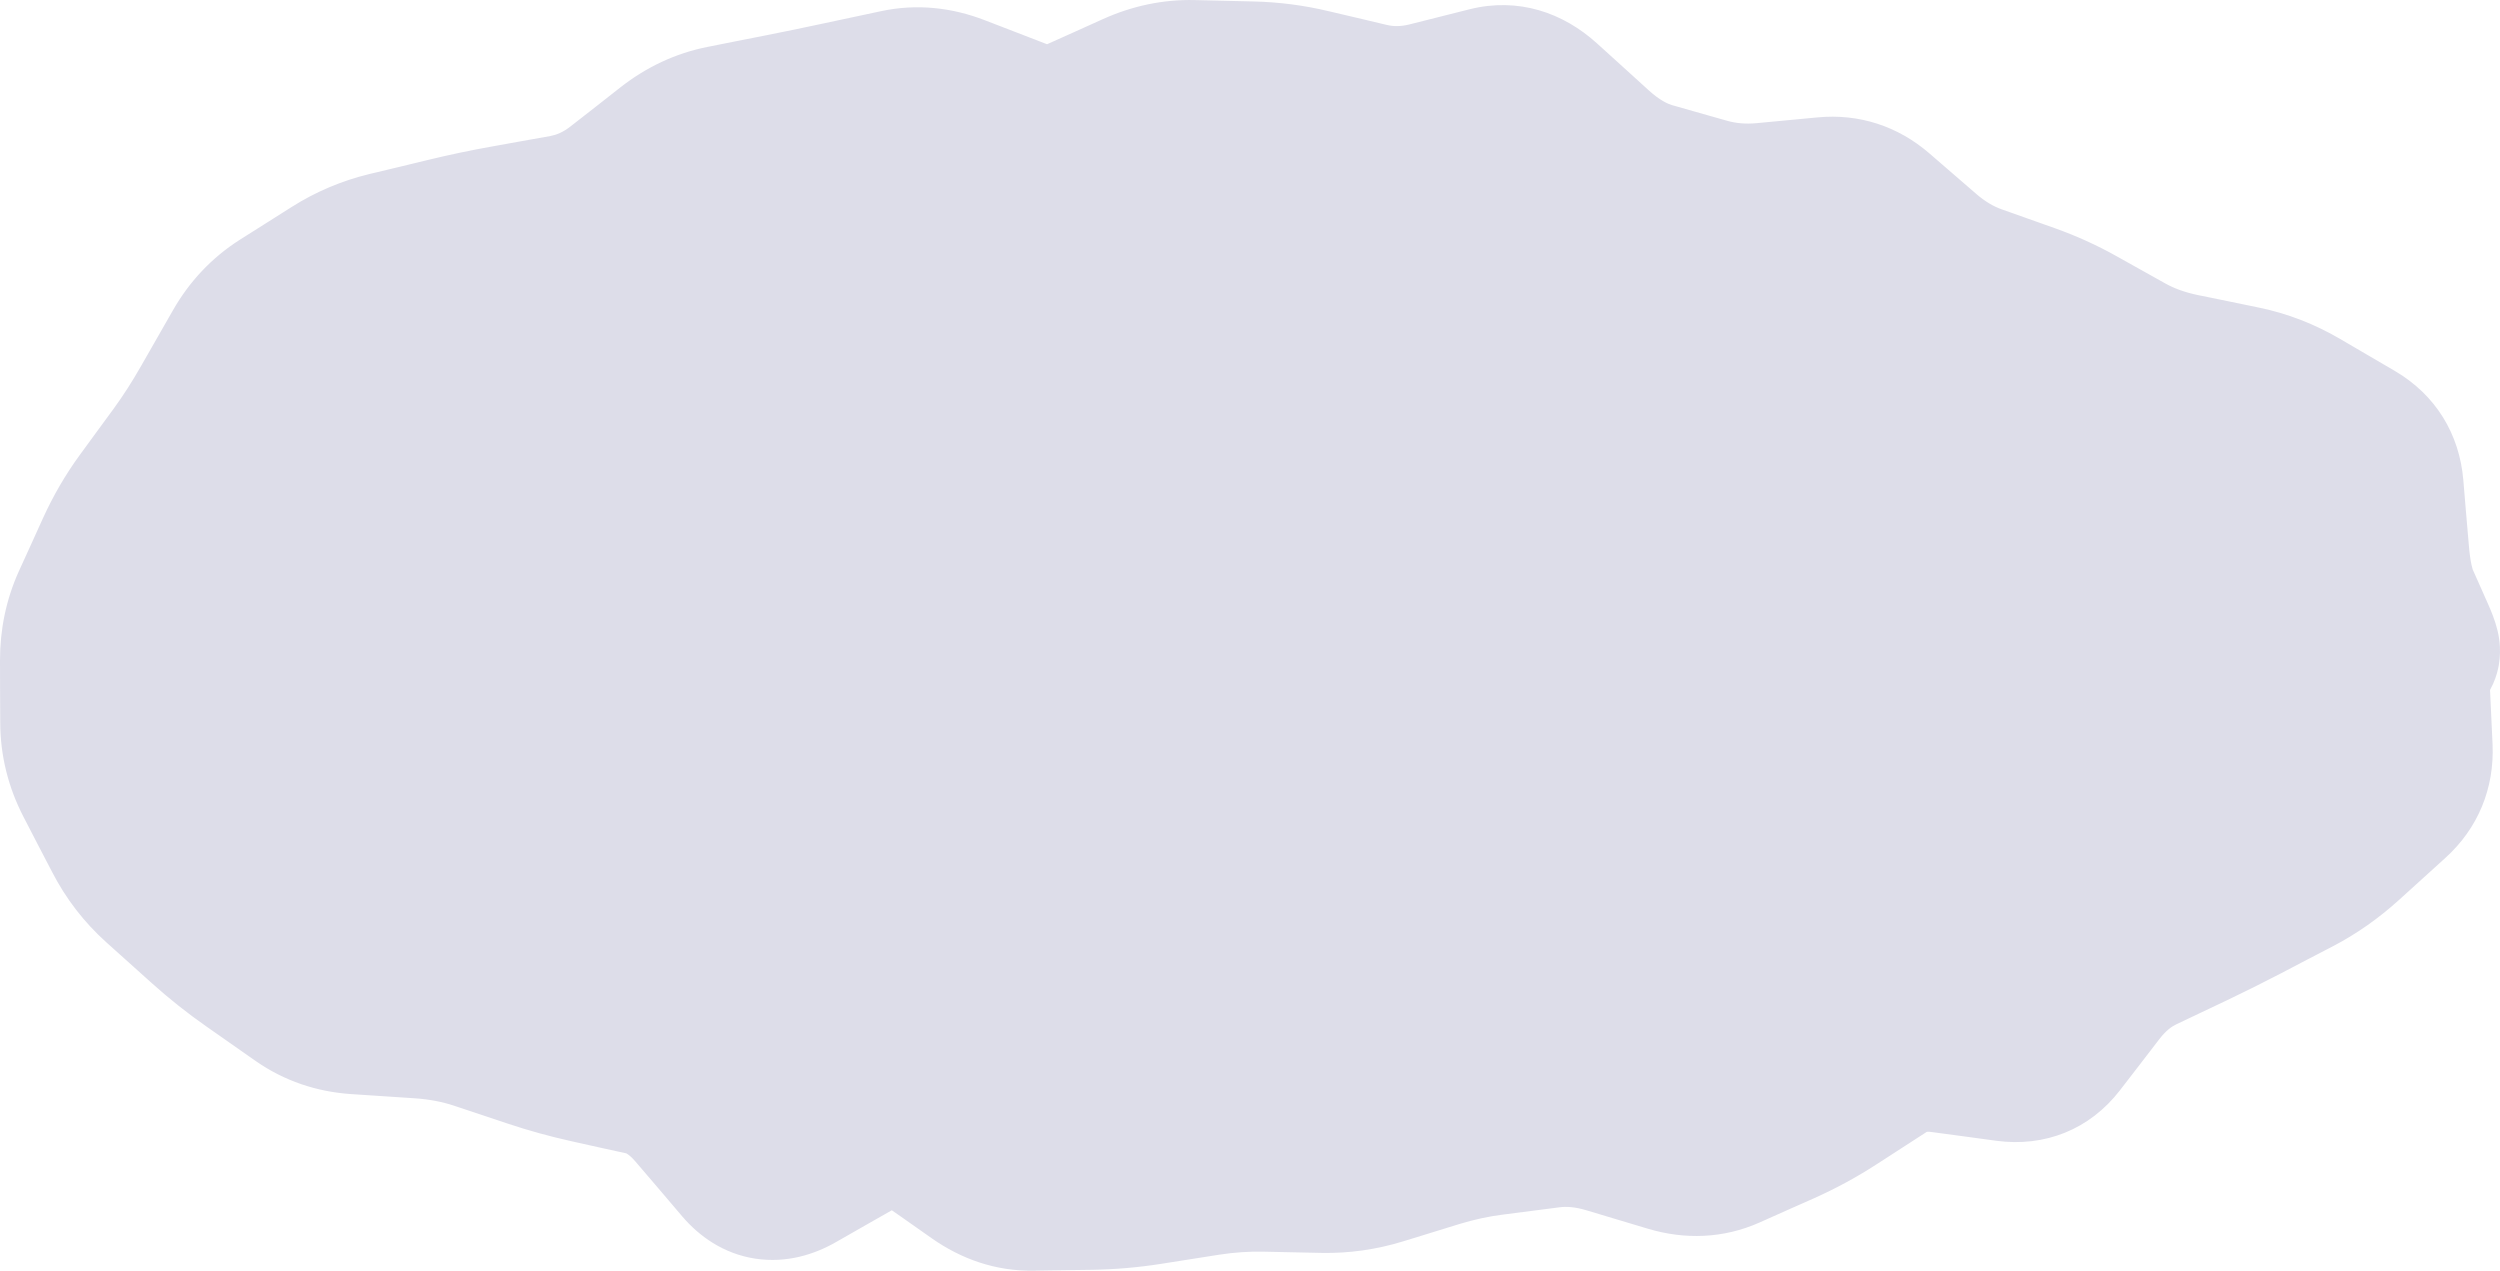 <?xml version="1.0" encoding="UTF-8"?> <svg xmlns="http://www.w3.org/2000/svg" viewBox="0 0 32.237 16.385" fill="none"><ellipse cx="16.086" cy="8.418" rx="15" ry="7" fill="#DDDDE9"></ellipse><path d="M31.141 9.643L30.143 9.688L31.141 9.643ZM30.86 10.323L30.189 9.581L30.86 10.323ZM30.26 10.866L30.931 11.608L30.26 10.866ZM29.623 11.313L30.086 12.2L29.623 11.313ZM29.287 11.489L28.824 10.602L29.287 11.489ZM28.95 11.664L28.488 10.778L28.95 11.664ZM28.286 11.995L28.715 12.899L28.286 11.995ZM27.959 12.151L27.53 11.248L27.959 12.151ZM27.631 12.307L27.202 11.404L27.631 12.307ZM27.051 12.791L26.258 12.181L27.051 12.791ZM26.546 13.447L27.338 14.057L26.546 13.447ZM25.875 13.719L25.741 14.71L25.875 13.719ZM24.299 13.758L24.841 14.598L24.299 13.758ZM23.653 14.175L23.11 13.336L23.653 14.175ZM22.981 14.539L22.575 13.626L22.981 14.539ZM22.283 14.85L22.689 15.764L22.283 14.85ZM21.536 14.886L21.824 13.928L21.536 14.886ZM21.139 14.767L20.852 15.725L21.139 14.767ZM20.742 14.648L21.03 13.69L20.742 14.648ZM19.981 14.576L19.853 13.584L19.981 14.576ZM19.616 14.623L19.489 13.631L19.616 14.623ZM19.252 14.67L19.38 15.662L19.252 14.67ZM18.524 14.829L18.817 15.784L18.524 14.829ZM17.796 15.052L17.503 14.096L17.796 15.052ZM17.06 15.156L17.039 16.156L17.06 15.156ZM16.315 15.14L16.336 14.141L16.315 15.14ZM15.567 15.191L15.722 16.179L15.567 15.191ZM15.192 15.25L15.347 16.238L15.192 15.25ZM14.817 15.309L14.662 14.321L14.817 15.309ZM14.065 15.374L14.08 16.374L14.065 15.374ZM13.688 15.38L13.672 14.38L13.688 15.38ZM13.31 15.385L13.326 16.385L13.31 15.385ZM12.589 15.149L12.014 15.967L12.589 15.149ZM12.245 14.907L12.82 14.089L12.245 14.907ZM11.132 14.665L11.627 15.534L11.132 14.665ZM10.708 14.907L11.203 15.775L10.708 14.907ZM10.284 15.148L9.789 14.28L10.284 15.148ZM8.956 14.33L9.717 13.681L8.956 14.33ZM6.868 13.541L6.551 14.49L6.868 13.541ZM6.168 13.308L5.852 14.257L6.168 13.308ZM5.41 13.164L5.344 14.162L5.41 13.164ZM4.594 13.11L4.66 12.112L4.594 13.11ZM3.868 12.861L3.295 13.68L3.868 12.861ZM2.624 11.932L3.292 11.188L2.624 11.932ZM2.038 11.405L1.37 12.15L2.038 11.405ZM1.56 10.785L2.448 10.325L1.56 10.785ZM1.374 10.427L2.262 9.967L1.374 10.427ZM1.189 10.069L0.301 10.529L1.189 10.069ZM1.466 7.093L0.555 6.68L1.466 7.093ZM1.838 6.454L1.031 5.864L1.838 6.454ZM2.055 6.158L2.863 6.748L2.055 6.158ZM2.272 5.861L1.465 5.271L2.272 5.861ZM2.692 5.209L1.823 4.713L2.692 5.209ZM3.097 4.499L2.229 4.003L3.097 4.499ZM3.961 3.726L4.496 4.571L3.961 3.726ZM4.291 3.516L3.756 2.672L4.291 3.516ZM5.763 3.032L5.529 2.06L5.763 3.032ZM6.521 2.873L6.344 1.889L6.521 2.873ZM7.973 2.418L7.357 1.63L7.973 2.418ZM8.619 1.913L9.235 2.7L8.619 1.913ZM10.069 1.437L9.875 0.456L10.069 1.437ZM11.571 1.122L11.78 2.1L11.571 1.122ZM12.342 1.195L12.702 0.262L12.342 1.195ZM13.135 1.501L13.495 0.568L13.135 1.501ZM13.899 1.488L13.489 0.576L13.899 1.488ZM14.636 1.157L15.046 2.069L14.636 1.157ZM17.275 1.205L17.045 2.178L17.275 1.205ZM17.65 1.294L17.419 2.267L17.65 1.294ZM22 2.52L21.727 3.482L22 2.52ZM22.747 2.584L22.652 1.588L22.747 2.584ZM24.224 2.734L24.878 1.977L24.224 2.734ZM24.527 2.996L23.873 3.752L24.527 2.996ZM24.83 3.258L24.175 4.014L24.83 3.258ZM25.473 3.641L25.139 4.583L25.473 3.641ZM26.155 3.883L25.821 4.825L26.155 3.883ZM26.809 4.178L26.321 5.051L26.809 4.178ZM28.532 4.865L28.331 5.844L28.532 4.865ZM28.924 4.946L29.126 3.966L28.924 4.946ZM29.671 5.234L30.176 4.371L29.671 5.234ZM30.378 5.648L29.873 6.511L30.378 5.648ZM30.768 6.275L29.771 6.359L30.768 6.275ZM30.838 7.112L31.835 7.028L30.838 7.112ZM30.972 7.753L30.059 8.16L30.972 7.753ZM31.17 8.196L32.083 7.789L31.17 8.196ZM31.105 8.826L32.103 8.781L31.105 8.826ZM31.123 9.235L30.124 9.28L30.143 9.688L31.141 9.643L32.141 9.597L32.122 9.189L31.123 9.235ZM31.141 9.643L30.143 9.688C30.143 9.694 30.141 9.671 30.157 9.634C30.172 9.597 30.19 9.58 30.189 9.581L30.86 10.323L31.531 11.064C31.955 10.681 32.166 10.164 32.141 9.597L31.141 9.643ZM30.86 10.323L30.189 9.581L29.889 9.853L30.56 10.594L31.231 11.336L31.531 11.064L30.86 10.323ZM30.56 10.594L29.889 9.853L29.588 10.125L30.26 10.866L30.931 11.608L31.231 11.336L30.56 10.594ZM30.26 10.866L29.588 10.125C29.447 10.253 29.304 10.352 29.161 10.427L29.623 11.313L30.086 12.2C30.39 12.041 30.672 11.842 30.931 11.608L30.26 10.866ZM29.623 11.313L29.161 10.427L28.824 10.602L29.287 11.489L29.749 12.375L30.086 12.2L29.623 11.313ZM29.287 11.489L28.824 10.602L28.488 10.778L28.95 11.664L29.413 12.551L29.749 12.375L29.287 11.489ZM28.95 11.664L28.488 10.778C28.274 10.889 28.064 10.994 27.857 11.092L28.286 11.995L28.715 12.899C28.946 12.789 29.178 12.673 29.413 12.551L28.95 11.664ZM28.286 11.995L27.857 11.092L27.53 11.248L27.959 12.151L28.388 13.054L28.715 12.899L28.286 11.995ZM27.959 12.151L27.53 11.248L27.202 11.404L27.631 12.307L28.06 13.21L28.388 13.054L27.959 12.151ZM27.631 12.307L27.202 11.404C26.822 11.584 26.509 11.855 26.258 12.181L27.051 12.791L27.843 13.401C27.929 13.289 28.003 13.237 28.06 13.21L27.631 12.307ZM27.051 12.791L26.258 12.181L26.006 12.509L26.798 13.119L27.591 13.729L27.843 13.401L27.051 12.791ZM26.798 13.119L26.006 12.509L25.753 12.837L26.546 13.447L27.338 14.057L27.591 13.729L26.798 13.119ZM26.546 13.447L25.753 12.837C25.761 12.826 25.801 12.783 25.876 12.752C25.951 12.722 26.005 12.727 26.009 12.728L25.875 13.719L25.741 14.71C26.367 14.794 26.946 14.566 27.338 14.057L26.546 13.447ZM25.875 13.719L26.009 12.728L25.591 12.671L25.457 13.662L25.323 14.653L25.741 14.71L25.875 13.719ZM25.457 13.662L25.591 12.671L25.173 12.615L25.039 13.606L24.905 14.597L25.323 14.653L25.457 13.662ZM25.039 13.606L25.173 12.615C24.683 12.549 24.191 12.637 23.756 12.918L24.299 13.758L24.841 14.598C24.845 14.596 24.846 14.595 24.846 14.595C24.845 14.596 24.845 14.596 24.846 14.595C24.848 14.595 24.865 14.591 24.905 14.597L25.039 13.606ZM24.299 13.758L23.756 12.918L23.433 13.127L23.976 13.967L24.519 14.806L24.841 14.598L24.299 13.758ZM23.976 13.967L23.433 13.127L23.11 13.336L23.653 14.175L24.196 15.015L24.519 14.806L23.976 13.967ZM23.653 14.175L23.11 13.336C22.938 13.447 22.76 13.543 22.575 13.626L22.981 14.539L23.388 15.453C23.668 15.328 23.938 15.182 24.196 15.015L23.653 14.175ZM22.981 14.539L22.575 13.626L22.226 13.781L22.632 14.695L23.038 15.608L23.388 15.453L22.981 14.539ZM22.632 14.695L22.226 13.781L21.876 13.936L22.283 14.85L22.689 15.764L23.038 15.608L22.632 14.695ZM22.283 14.85L21.876 13.936C21.872 13.938 21.871 13.938 21.872 13.938C21.872 13.938 21.873 13.938 21.873 13.938C21.873 13.938 21.869 13.938 21.862 13.937C21.854 13.936 21.842 13.934 21.824 13.928L21.536 14.886L21.249 15.844C21.722 15.986 22.219 15.973 22.689 15.764L22.283 14.85ZM21.536 14.886L21.824 13.928L21.427 13.809L21.139 14.767L20.852 15.725L21.249 15.844L21.536 14.886ZM21.139 14.767L21.427 13.809L21.03 13.69L20.742 14.648L20.455 15.606L20.852 15.725L21.139 14.767ZM20.742 14.648L21.03 13.69C20.648 13.576 20.252 13.533 19.853 13.584L19.981 14.576L20.109 15.568C20.196 15.556 20.308 15.562 20.455 15.606L20.742 14.648ZM19.981 14.576L19.853 13.584L19.489 13.631L19.616 14.623L19.744 15.615L20.109 15.568L19.981 14.576ZM19.616 14.623L19.489 13.631L19.124 13.678L19.252 14.67L19.38 15.662L19.744 15.615L19.616 14.623ZM19.252 14.67L19.124 13.678C18.823 13.717 18.525 13.782 18.23 13.873L18.524 14.829L18.817 15.784C19.007 15.726 19.195 15.685 19.38 15.662L19.252 14.67ZM18.524 14.829L18.23 13.873L17.866 13.984L18.16 14.94L18.454 15.896L18.817 15.784L18.524 14.829ZM18.16 14.94L17.866 13.984L17.503 14.096L17.796 15.052L18.09 16.008L18.454 15.896L18.16 14.94ZM17.796 15.052L17.503 14.096C17.36 14.14 17.221 14.159 17.081 14.156L17.06 15.156L17.039 16.156C17.396 16.163 17.748 16.113 18.09 16.008L17.796 15.052ZM17.06 15.156L17.081 14.156L16.708 14.148L16.687 15.148L16.666 16.148L17.039 16.156L17.06 15.156ZM16.687 15.148L16.708 14.148L16.336 14.141L16.315 15.14L16.294 16.14L16.666 16.148L16.687 15.148ZM16.315 15.14L16.336 14.141C16.027 14.134 15.719 14.155 15.412 14.204L15.567 15.191L15.722 16.179C15.915 16.149 16.105 16.136 16.294 16.14L16.315 15.14ZM15.567 15.191L15.412 14.204L15.037 14.262L15.192 15.25L15.347 16.238L15.722 16.179L15.567 15.191ZM15.192 15.25L15.037 14.262L14.662 14.321L14.817 15.309L14.972 16.297L15.347 16.238L15.192 15.25ZM14.817 15.309L14.662 14.321C14.458 14.353 14.254 14.371 14.05 14.374L14.065 15.374L14.08 16.374C14.379 16.369 14.676 16.344 14.972 16.297L14.817 15.309ZM14.065 15.374L14.05 14.374L13.672 14.38L13.688 15.38L13.703 16.379L14.08 16.374L14.065 15.374ZM13.688 15.38L13.672 14.38L13.295 14.385L13.31 15.385L13.326 16.385L13.703 16.379L13.688 15.38ZM13.31 15.385L13.295 14.385C13.279 14.386 13.242 14.386 13.164 14.331L12.589 15.149L12.014 15.967C12.395 16.235 12.839 16.393 13.326 16.385L13.31 15.385ZM12.589 15.149L13.164 14.331L12.82 14.089L12.245 14.907L11.67 15.725L12.014 15.967L12.589 15.149ZM12.245 14.907L12.82 14.089L12.475 13.847L11.9 14.665L11.325 15.484L11.67 15.725L12.245 14.907ZM11.9 14.665L12.475 13.847C12.209 13.66 11.89 13.544 11.537 13.544C11.194 13.544 10.889 13.652 10.637 13.796L11.132 14.665L11.627 15.534C11.658 15.517 11.622 15.544 11.536 15.544C11.493 15.544 11.449 15.537 11.408 15.524C11.368 15.51 11.34 15.494 11.325 15.484L11.9 14.665ZM11.132 14.665L10.637 13.796L10.213 14.038L10.708 14.907L11.203 15.775L11.627 15.534L11.132 14.665ZM10.708 14.907L10.213 14.038L9.789 14.28L10.284 15.148L10.779 16.017L11.203 15.775L10.708 14.907ZM10.284 15.148L9.789 14.28C9.779 14.285 9.877 14.227 10.043 14.253C10.217 14.28 10.307 14.373 10.32 14.388L9.559 15.037L8.798 15.686C9.012 15.936 9.323 16.166 9.739 16.23C10.147 16.292 10.507 16.173 10.779 16.017L10.284 15.148ZM9.559 15.037L10.32 14.388L10.018 14.034L9.257 14.683L8.497 15.332L8.798 15.686L9.559 15.037ZM9.257 14.683L10.018 14.034L9.717 13.681L8.956 14.33L8.195 14.979L8.497 15.332L9.257 14.683ZM8.956 14.33L9.717 13.681C9.412 13.324 9.014 13.032 8.512 12.921L8.295 13.897L8.079 14.873C8.072 14.872 8.076 14.871 8.092 14.882C8.11 14.894 8.146 14.921 8.195 14.979L8.956 14.33ZM8.295 13.897L8.512 12.921L8.153 12.841L7.936 13.818L7.719 14.794L8.079 14.873L8.295 13.897ZM7.936 13.818L8.153 12.841L7.793 12.762L7.577 13.738L7.36 14.714L7.719 14.794L7.936 13.818ZM7.577 13.738L7.793 12.762C7.588 12.716 7.385 12.66 7.184 12.593L6.868 13.541L6.551 14.49C6.817 14.579 7.087 14.653 7.36 14.714L7.577 13.738ZM6.868 13.541L7.184 12.593L6.834 12.476L6.518 13.425L6.201 14.373L6.551 14.49L6.868 13.541ZM6.518 13.425L6.834 12.476L6.485 12.359L6.168 13.308L5.852 14.257L6.201 14.373L6.518 13.425ZM6.168 13.308L6.485 12.359C6.162 12.252 5.824 12.19 5.476 12.166L5.41 13.164L5.344 14.162C5.54 14.175 5.708 14.209 5.852 14.257L6.168 13.308ZM5.41 13.164L5.476 12.166L5.068 12.139L5.002 13.137L4.936 14.135L5.344 14.162L5.41 13.164ZM5.002 13.137L5.068 12.139L4.66 12.112L4.594 13.11L4.527 14.108L4.936 14.135L5.002 13.137ZM4.594 13.11L4.66 12.112C4.559 12.106 4.495 12.079 4.442 12.042L3.868 12.861L3.295 13.68C3.665 13.939 4.084 14.078 4.527 14.108L4.594 13.11ZM3.868 12.861L4.442 12.042L4.125 11.82L3.551 12.639L2.978 13.458L3.295 13.68L3.868 12.861ZM3.551 12.639L4.125 11.82L3.808 11.598L3.234 12.417L2.661 13.236L2.978 13.458L3.551 12.639ZM3.234 12.417L3.808 11.598C3.63 11.473 3.458 11.337 3.292 11.188L2.624 11.932L1.956 12.676C2.181 12.878 2.416 13.065 2.661 13.236L3.234 12.417ZM2.624 11.932L3.292 11.188L2.999 10.925L2.331 11.669L1.663 12.413L1.956 12.676L2.624 11.932ZM2.331 11.669L2.999 10.925L2.706 10.661L2.038 11.405L1.37 12.15L1.663 12.413L2.331 11.669ZM2.038 11.405L2.706 10.661C2.603 10.568 2.517 10.458 2.448 10.325L1.56 10.785L0.672 11.244C0.849 11.588 1.083 11.892 1.37 12.15L2.038 11.405ZM1.56 10.785L2.448 10.325L2.262 9.967L1.374 10.427L0.486 10.887L0.672 11.244L1.56 10.785ZM1.374 10.427L2.262 9.967L2.077 9.609L1.189 10.069L0.301 10.529L0.486 10.887L1.374 10.427ZM1.189 10.069L2.077 9.609C2.026 9.51 2.003 9.415 2.003 9.311L1.003 9.314L0.003 9.317C0.004 9.743 0.106 10.151 0.301 10.529L1.189 10.069ZM1.003 9.314L2.003 9.311L2.001 8.913L1.001 8.916L0.001 8.919L0.003 9.317L1.003 9.314ZM1.001 8.916L2.001 8.913L2 8.515L1 8.518L0 8.521L0.001 8.919L1.001 8.916ZM1 8.518L2 8.515C2 8.385 2.024 8.282 2.065 8.192L1.155 7.778L0.244 7.364C0.078 7.731 -0.001 8.121 0 8.521L1 8.518ZM1.155 7.778L2.065 8.192L2.221 7.85L1.31 7.436L0.4 7.022L0.244 7.364L1.155 7.778ZM1.31 7.436L2.221 7.85L2.376 7.507L1.466 7.093L0.555 6.68L0.4 7.022L1.31 7.436ZM1.466 7.093L2.376 7.507C2.452 7.34 2.542 7.186 2.646 7.045L1.838 6.454L1.031 5.864C0.845 6.118 0.687 6.391 0.555 6.68L1.466 7.093ZM1.838 6.454L2.646 7.045L2.863 6.748L2.055 6.158L1.248 5.567L1.031 5.864L1.838 6.454ZM2.055 6.158L2.863 6.748L3.079 6.451L2.272 5.861L1.465 5.271L1.248 5.567L2.055 6.158ZM2.272 5.861L3.079 6.451C3.249 6.22 3.409 5.971 3.56 5.705L2.692 5.209L1.823 4.713C1.705 4.921 1.585 5.106 1.465 5.271L2.272 5.861ZM2.692 5.209L3.56 5.705L3.763 5.35L2.895 4.854L2.026 4.358L1.823 4.713L2.692 5.209ZM2.895 4.854L3.763 5.35L3.966 4.995L3.097 4.499L2.229 4.003L2.026 4.358L2.895 4.854ZM3.097 4.499L3.966 4.995C4.024 4.893 4.089 4.828 4.165 4.78L3.63 3.935L3.095 3.09C2.731 3.321 2.441 3.631 2.229 4.003L3.097 4.499ZM3.63 3.935L4.165 4.78L4.496 4.571L3.961 3.726L3.426 2.881L3.095 3.09L3.63 3.935ZM3.961 3.726L4.496 4.571L4.826 4.361L4.291 3.516L3.756 2.672L3.426 2.881L3.961 3.726ZM4.291 3.516L4.826 4.361C4.954 4.281 5.089 4.223 5.236 4.188L5.002 3.216L4.768 2.243C4.408 2.33 4.069 2.473 3.756 2.672L4.291 3.516ZM5.002 3.216L5.236 4.188L5.617 4.096L5.383 3.124L5.149 2.152L4.768 2.243L5.002 3.216ZM5.383 3.124L5.617 4.096L5.998 4.004L5.763 3.032L5.529 2.06L5.149 2.152L5.383 3.124ZM5.763 3.032L5.998 4.004C6.233 3.948 6.466 3.899 6.697 3.857L6.521 2.873L6.344 1.889C6.073 1.937 5.802 1.994 5.529 2.06L5.763 3.032ZM6.521 2.873L6.697 3.857L7.073 3.79L6.897 2.805L6.721 1.821L6.344 1.889L6.521 2.873ZM6.897 2.805L7.073 3.79L7.45 3.722L7.274 2.738L7.097 1.754L6.721 1.821L6.897 2.805ZM7.274 2.738L7.45 3.722C7.873 3.646 8.255 3.467 8.589 3.205L7.973 2.418L7.357 1.63C7.26 1.706 7.176 1.739 7.097 1.754L7.274 2.738ZM7.973 2.418L8.589 3.205L8.912 2.953L8.296 2.165L7.68 1.378L7.357 1.63L7.973 2.418ZM8.296 2.165L8.912 2.953L9.235 2.7L8.619 1.913L8.002 1.125L7.68 1.378L8.296 2.165ZM8.619 1.913L9.235 2.7C9.335 2.622 9.425 2.584 9.511 2.567L9.317 1.586L9.123 0.605C8.708 0.687 8.332 0.867 8.002 1.125L8.619 1.913ZM9.317 1.586L9.511 2.567L9.887 2.492L9.693 1.511L9.499 0.53L9.123 0.605L9.317 1.586ZM9.693 1.511L9.887 2.492L10.263 2.418L10.069 1.437L9.875 0.456L9.499 0.53L9.693 1.511ZM10.069 1.437L10.263 2.418C10.519 2.367 10.775 2.315 11.03 2.26L10.82 1.282L10.611 0.304C10.366 0.357 10.121 0.407 9.875 0.456L10.069 1.437ZM10.82 1.282L11.03 2.26L11.405 2.18L11.196 1.202L10.986 0.224L10.611 0.304L10.82 1.282ZM11.196 1.202L11.405 2.18L11.78 2.1L11.571 1.122L11.361 0.144L10.986 0.224L11.196 1.202ZM11.571 1.122L11.78 2.1C11.819 2.091 11.879 2.088 11.982 2.127L12.342 1.195L12.702 0.262C12.277 0.097 11.822 0.045 11.361 0.144L11.571 1.122ZM12.342 1.195L11.982 2.127L12.378 2.281L12.739 1.348L13.099 0.415L12.702 0.262L12.342 1.195ZM12.739 1.348L12.378 2.281L12.775 2.434L13.135 1.501L13.495 0.568L13.099 0.415L12.739 1.348ZM13.135 1.501L12.775 2.434C13.274 2.626 13.807 2.627 14.31 2.4L13.899 1.488L13.489 0.576C13.485 0.578 13.485 0.577 13.49 0.576C13.495 0.575 13.501 0.574 13.508 0.574C13.514 0.574 13.517 0.575 13.517 0.575C13.516 0.574 13.509 0.573 13.495 0.568L13.135 1.501ZM13.899 1.488L14.31 2.4L14.678 2.234L14.268 1.323L13.857 0.411L13.489 0.576L13.899 1.488ZM14.268 1.323L14.678 2.234L15.046 2.069L14.636 1.157L14.225 0.245L13.857 0.411L14.268 1.323ZM14.636 1.157L15.046 2.069C15.163 2.016 15.265 1.998 15.36 2L15.384 1L15.408 0.001C14.996 -0.009 14.599 0.077 14.225 0.245L14.636 1.157ZM15.384 1L15.36 2L15.741 2.009L15.765 1.009L15.789 0.01L15.408 0.001L15.384 1ZM15.765 1.009L15.741 2.009L16.121 2.018L16.145 1.019L16.169 0.019L15.789 0.01L15.765 1.009ZM16.145 1.019L16.121 2.018C16.304 2.023 16.487 2.046 16.67 2.09L16.9 1.117L17.131 0.144C16.814 0.068 16.493 0.027 16.169 0.019L16.145 1.019ZM16.9 1.117L16.67 2.09L17.045 2.178L17.275 1.205L17.506 0.232L17.131 0.144L16.9 1.117ZM17.275 1.205L17.045 2.178L17.419 2.267L17.65 1.294L17.881 0.321L17.506 0.232L17.275 1.205ZM17.65 1.294L17.419 2.267C17.832 2.365 18.249 2.358 18.658 2.255L18.414 1.285L18.17 0.316C18.06 0.343 17.968 0.342 17.881 0.321L17.65 1.294ZM18.414 1.285L18.658 2.255L19.046 2.158L18.803 1.188L18.559 0.218L18.17 0.316L18.414 1.285ZM18.803 1.188L19.046 2.158L19.435 2.06L19.192 1.09L18.948 0.12L18.559 0.218L18.803 1.188ZM19.192 1.09L19.435 2.06C19.423 2.063 19.402 2.067 19.374 2.066C19.346 2.066 19.318 2.062 19.292 2.055C19.239 2.039 19.225 2.02 19.248 2.04L19.919 1.299L20.59 0.557C20.157 0.165 19.58 -0.039 18.948 0.12L19.192 1.09ZM19.919 1.299L19.248 2.04L19.586 2.346L20.257 1.605L20.928 0.863L20.59 0.557L19.919 1.299ZM20.257 1.605L19.586 2.346L19.924 2.652L20.595 1.911L21.266 1.17L20.928 0.863L20.257 1.605ZM20.595 1.911L19.924 2.652C20.237 2.936 20.6 3.162 21.016 3.28L21.289 2.318L21.562 1.356C21.504 1.339 21.404 1.294 21.266 1.17L20.595 1.911ZM21.289 2.318L21.016 3.28L21.371 3.381L21.644 2.419L21.917 1.457L21.562 1.356L21.289 2.318ZM21.644 2.419L21.371 3.381L21.727 3.482L22 2.52L22.273 1.558L21.917 1.457L21.644 2.419ZM22 2.52L21.727 3.482C22.091 3.585 22.465 3.615 22.841 3.579L22.747 2.584L22.652 1.588C22.507 1.602 22.383 1.589 22.273 1.558L22 2.52ZM22.747 2.584L22.841 3.579L23.233 3.542L23.138 2.546L23.044 1.551L22.652 1.588L22.747 2.584ZM23.138 2.546L23.233 3.542L23.624 3.505L23.53 2.509L23.435 1.514L23.044 1.551L23.138 2.546ZM23.53 2.509L23.624 3.505C23.628 3.504 23.626 3.505 23.618 3.504C23.611 3.503 23.601 3.501 23.591 3.498C23.58 3.495 23.573 3.491 23.568 3.488C23.563 3.486 23.564 3.485 23.57 3.49L24.224 2.734L24.878 1.977C24.474 1.628 23.973 1.462 23.435 1.514L23.53 2.509ZM24.224 2.734L23.57 3.49L23.873 3.752L24.527 2.996L25.181 2.239L24.878 1.977L24.224 2.734ZM24.527 2.996L23.873 3.752L24.175 4.014L24.83 3.258L25.484 2.501L25.181 2.239L24.527 2.996ZM24.83 3.258L24.175 4.014C24.461 4.261 24.783 4.457 25.139 4.583L25.473 3.641L25.808 2.698C25.71 2.663 25.602 2.603 25.484 2.501L24.83 3.258ZM25.473 3.641L25.139 4.583L25.48 4.704L25.814 3.762L26.149 2.819L25.808 2.698L25.473 3.641ZM25.814 3.762L25.48 4.704L25.821 4.825L26.155 3.883L26.49 2.94L26.149 2.819L25.814 3.762ZM26.155 3.883L25.821 4.825C25.996 4.887 26.162 4.962 26.321 5.051L26.809 4.178L27.297 3.306C27.039 3.161 26.769 3.039 26.49 2.94L26.155 3.883ZM26.809 4.178L26.321 5.051L26.634 5.226L27.122 4.353L27.61 3.481L27.297 3.306L26.809 4.178ZM27.122 4.353L26.634 5.226L26.947 5.401L27.435 4.528L27.923 3.656L27.61 3.481L27.122 4.353ZM27.435 4.528L26.947 5.401C27.255 5.573 27.588 5.692 27.938 5.764L28.14 4.784L28.342 3.805C28.169 3.769 28.032 3.717 27.923 3.656L27.435 4.528ZM28.14 4.784L27.938 5.764L28.331 5.844L28.532 4.865L28.734 3.885L28.342 3.805L28.14 4.784ZM28.532 4.865L28.331 5.844L28.723 5.925L28.924 4.946L29.126 3.966L28.734 3.885L28.532 4.865ZM28.924 4.946L28.723 5.925C28.875 5.956 29.021 6.012 29.165 6.096L29.671 5.234L30.176 4.371C29.848 4.179 29.497 4.042 29.126 3.966L28.924 4.946ZM29.671 5.234L29.165 6.096L29.519 6.304L30.024 5.441L30.53 4.578L30.176 4.371L29.671 5.234ZM30.024 5.441L29.519 6.304L29.873 6.511L30.378 5.648L30.884 4.785L30.53 4.578L30.024 5.441ZM30.378 5.648L29.873 6.511C29.867 6.508 29.833 6.485 29.803 6.436C29.774 6.389 29.771 6.354 29.771 6.359L30.768 6.275L31.764 6.19C31.714 5.597 31.408 5.093 30.884 4.785L30.378 5.648ZM30.768 6.275L29.771 6.359L29.807 6.778L30.803 6.694L31.799 6.609L31.764 6.19L30.768 6.275ZM30.803 6.694L29.807 6.778L29.842 7.197L30.838 7.112L31.835 7.028L31.799 6.609L30.803 6.694ZM30.838 7.112L29.842 7.197C29.869 7.518 29.926 7.862 30.059 8.16L30.972 7.753L31.886 7.346C31.89 7.355 31.881 7.337 31.868 7.277C31.856 7.22 31.844 7.138 31.835 7.028L30.838 7.112ZM30.972 7.753L30.059 8.16L30.158 8.382L31.071 7.975L31.985 7.568L31.886 7.346L30.972 7.753ZM31.071 7.975L30.158 8.382L30.256 8.603L31.17 8.196L32.083 7.789L31.985 7.568L31.071 7.975ZM31.17 8.196L30.256 8.603C30.286 8.669 30.274 8.654 30.26 8.595C30.259 8.59 30.216 8.436 30.251 8.234C30.271 8.121 30.33 7.903 30.524 7.709C30.74 7.491 31.009 7.418 31.223 7.418V8.418V9.418C31.445 9.418 31.719 9.342 31.94 9.12C32.139 8.921 32.201 8.697 32.222 8.574C32.26 8.354 32.215 8.172 32.205 8.13C32.173 7.998 32.12 7.871 32.083 7.789L31.17 8.196ZM31.223 8.418V7.418H31.177V8.418V9.418H31.223V8.418ZM31.177 8.418V7.418H31.131V8.418V9.418H31.177V8.418ZM31.131 8.418V7.418C30.698 7.418 30.43 7.678 30.316 7.831C30.212 7.973 30.169 8.109 30.152 8.165C30.117 8.288 30.108 8.401 30.104 8.454C30.096 8.58 30.099 8.727 30.105 8.872L31.105 8.826L32.103 8.781C32.101 8.721 32.099 8.675 32.099 8.639C32.099 8.622 32.099 8.609 32.099 8.599C32.1 8.589 32.1 8.585 32.1 8.586C32.1 8.587 32.099 8.597 32.097 8.615C32.094 8.63 32.088 8.67 32.073 8.722C32.062 8.761 32.025 8.884 31.926 9.018C31.819 9.163 31.558 9.418 31.131 9.418V8.418ZM31.105 8.826L30.105 8.872L30.124 9.28L31.123 9.235L32.122 9.189L32.103 8.781L31.105 8.826Z" fill="#DDDDE9"></path></svg> 